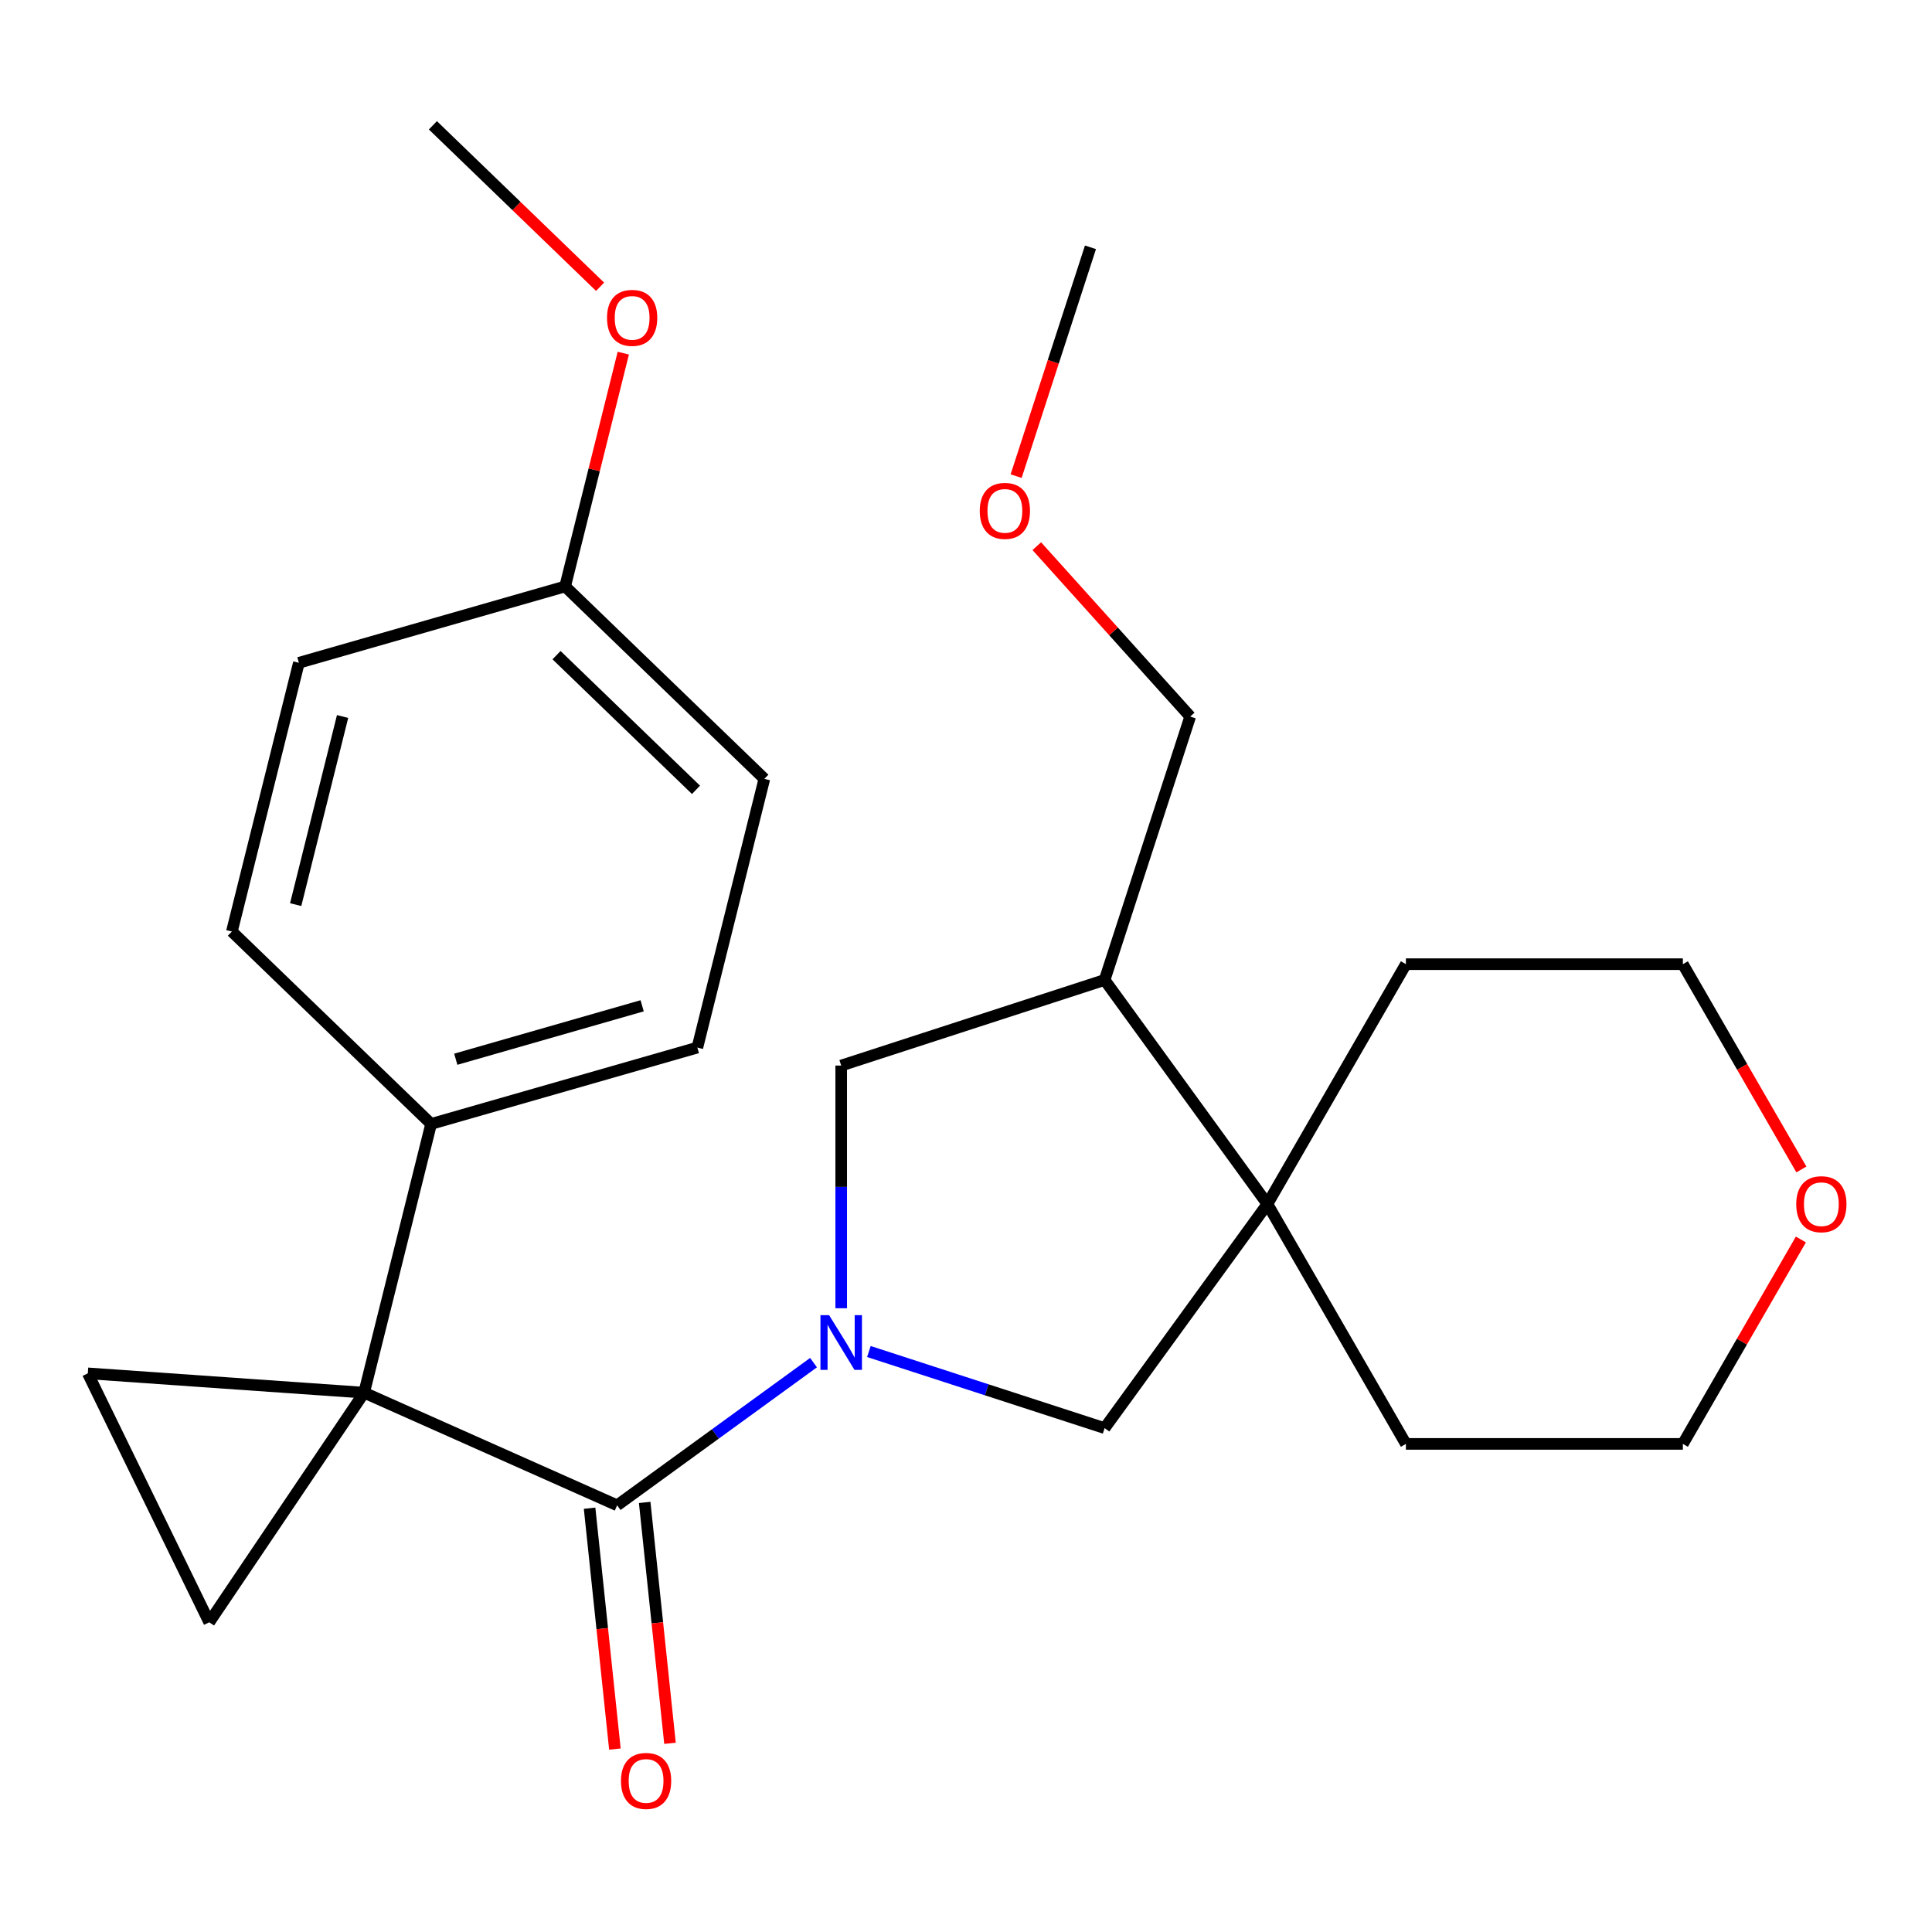 <?xml version='1.0' encoding='iso-8859-1'?>
<svg version='1.1' baseProfile='full'
              xmlns='http://www.w3.org/2000/svg'
                      xmlns:rdkit='http://www.rdkit.org/xml'
                      xmlns:xlink='http://www.w3.org/1999/xlink'
                  xml:space='preserve'
width='1000px' height='1000px' viewBox='0 0 1000 1000'>
<!-- END OF HEADER -->
<rect style='opacity:1.0;fill:#FFFFFF;stroke:none' width='1000' height='1000' x='0' y='0'> </rect>
<path class='bond-1' d='M 188.464,720.843 L 319.428,779.152' style='fill:none;fill-rule:evenodd;stroke:#000000;stroke-width:6px;stroke-linecap:butt;stroke-linejoin:miter;stroke-opacity:1' />
<path class='bond-2' d='M 188.464,720.843 L 45.455,710.843' style='fill:none;fill-rule:evenodd;stroke:#000000;stroke-width:6px;stroke-linecap:butt;stroke-linejoin:miter;stroke-opacity:1' />
<path class='bond-3' d='M 188.464,720.843 L 108.299,839.693' style='fill:none;fill-rule:evenodd;stroke:#000000;stroke-width:6px;stroke-linecap:butt;stroke-linejoin:miter;stroke-opacity:1' />
<path class='bond-8' d='M 188.464,720.843 L 223.145,581.743' style='fill:none;fill-rule:evenodd;stroke:#000000;stroke-width:6px;stroke-linecap:butt;stroke-linejoin:miter;stroke-opacity:1' />
<path class='bond-0' d='M 421.083,705.295 L 370.255,742.224' style='fill:none;fill-rule:evenodd;stroke:#0000FF;stroke-width:6px;stroke-linecap:butt;stroke-linejoin:miter;stroke-opacity:1' />
<path class='bond-0' d='M 370.255,742.224 L 319.428,779.152' style='fill:none;fill-rule:evenodd;stroke:#000000;stroke-width:6px;stroke-linecap:butt;stroke-linejoin:miter;stroke-opacity:1' />
<path class='bond-5' d='M 449.731,699.543 L 510.74,719.366' style='fill:none;fill-rule:evenodd;stroke:#0000FF;stroke-width:6px;stroke-linecap:butt;stroke-linejoin:miter;stroke-opacity:1' />
<path class='bond-5' d='M 510.74,719.366 L 571.749,739.189' style='fill:none;fill-rule:evenodd;stroke:#000000;stroke-width:6px;stroke-linecap:butt;stroke-linejoin:miter;stroke-opacity:1' />
<path class='bond-6' d='M 435.407,677.145 L 435.407,614.337' style='fill:none;fill-rule:evenodd;stroke:#0000FF;stroke-width:6px;stroke-linecap:butt;stroke-linejoin:miter;stroke-opacity:1' />
<path class='bond-6' d='M 435.407,614.337 L 435.407,551.53' style='fill:none;fill-rule:evenodd;stroke:#000000;stroke-width:6px;stroke-linecap:butt;stroke-linejoin:miter;stroke-opacity:1' />
<path class='bond-9' d='M 305.171,780.651 L 311.722,842.985' style='fill:none;fill-rule:evenodd;stroke:#000000;stroke-width:6px;stroke-linecap:butt;stroke-linejoin:miter;stroke-opacity:1' />
<path class='bond-9' d='M 311.722,842.985 L 318.274,905.32' style='fill:none;fill-rule:evenodd;stroke:#FF0000;stroke-width:6px;stroke-linecap:butt;stroke-linejoin:miter;stroke-opacity:1' />
<path class='bond-9' d='M 333.685,777.654 L 340.237,839.988' style='fill:none;fill-rule:evenodd;stroke:#000000;stroke-width:6px;stroke-linecap:butt;stroke-linejoin:miter;stroke-opacity:1' />
<path class='bond-9' d='M 340.237,839.988 L 346.788,902.323' style='fill:none;fill-rule:evenodd;stroke:#FF0000;stroke-width:6px;stroke-linecap:butt;stroke-linejoin:miter;stroke-opacity:1' />
<path class='bond-25' d='M 45.455,710.843 L 108.299,839.693' style='fill:none;fill-rule:evenodd;stroke:#000000;stroke-width:6px;stroke-linecap:butt;stroke-linejoin:miter;stroke-opacity:1' />
<path class='bond-4' d='M 656.013,623.209 L 571.749,739.189' style='fill:none;fill-rule:evenodd;stroke:#000000;stroke-width:6px;stroke-linecap:butt;stroke-linejoin:miter;stroke-opacity:1' />
<path class='bond-17' d='M 656.013,623.209 L 727.692,499.058' style='fill:none;fill-rule:evenodd;stroke:#000000;stroke-width:6px;stroke-linecap:butt;stroke-linejoin:miter;stroke-opacity:1' />
<path class='bond-18' d='M 656.013,623.209 L 727.692,747.361' style='fill:none;fill-rule:evenodd;stroke:#000000;stroke-width:6px;stroke-linecap:butt;stroke-linejoin:miter;stroke-opacity:1' />
<path class='bond-27' d='M 656.013,623.209 L 571.749,507.23' style='fill:none;fill-rule:evenodd;stroke:#000000;stroke-width:6px;stroke-linecap:butt;stroke-linejoin:miter;stroke-opacity:1' />
<path class='bond-7' d='M 435.407,551.53 L 571.749,507.23' style='fill:none;fill-rule:evenodd;stroke:#000000;stroke-width:6px;stroke-linecap:butt;stroke-linejoin:miter;stroke-opacity:1' />
<path class='bond-16' d='M 571.749,507.23 L 616.049,370.888' style='fill:none;fill-rule:evenodd;stroke:#000000;stroke-width:6px;stroke-linecap:butt;stroke-linejoin:miter;stroke-opacity:1' />
<path class='bond-11' d='M 223.145,581.743 L 360.95,542.229' style='fill:none;fill-rule:evenodd;stroke:#000000;stroke-width:6px;stroke-linecap:butt;stroke-linejoin:miter;stroke-opacity:1' />
<path class='bond-11' d='M 235.913,548.255 L 332.376,520.595' style='fill:none;fill-rule:evenodd;stroke:#000000;stroke-width:6px;stroke-linecap:butt;stroke-linejoin:miter;stroke-opacity:1' />
<path class='bond-12' d='M 223.145,581.743 L 120.022,482.158' style='fill:none;fill-rule:evenodd;stroke:#000000;stroke-width:6px;stroke-linecap:butt;stroke-linejoin:miter;stroke-opacity:1' />
<path class='bond-10' d='M 932.138,641.553 L 901.594,694.457' style='fill:none;fill-rule:evenodd;stroke:#FF0000;stroke-width:6px;stroke-linecap:butt;stroke-linejoin:miter;stroke-opacity:1' />
<path class='bond-10' d='M 901.594,694.457 L 871.05,747.361' style='fill:none;fill-rule:evenodd;stroke:#000000;stroke-width:6px;stroke-linecap:butt;stroke-linejoin:miter;stroke-opacity:1' />
<path class='bond-28' d='M 932.392,605.305 L 901.721,552.181' style='fill:none;fill-rule:evenodd;stroke:#FF0000;stroke-width:6px;stroke-linecap:butt;stroke-linejoin:miter;stroke-opacity:1' />
<path class='bond-28' d='M 901.721,552.181 L 871.05,499.058' style='fill:none;fill-rule:evenodd;stroke:#000000;stroke-width:6px;stroke-linecap:butt;stroke-linejoin:miter;stroke-opacity:1' />
<path class='bond-15' d='M 360.95,542.229 L 395.631,403.129' style='fill:none;fill-rule:evenodd;stroke:#000000;stroke-width:6px;stroke-linecap:butt;stroke-linejoin:miter;stroke-opacity:1' />
<path class='bond-14' d='M 120.022,482.158 L 154.703,343.059' style='fill:none;fill-rule:evenodd;stroke:#000000;stroke-width:6px;stroke-linecap:butt;stroke-linejoin:miter;stroke-opacity:1' />
<path class='bond-14' d='M 153.044,468.23 L 177.321,370.86' style='fill:none;fill-rule:evenodd;stroke:#000000;stroke-width:6px;stroke-linecap:butt;stroke-linejoin:miter;stroke-opacity:1' />
<path class='bond-13' d='M 292.508,303.544 L 154.703,343.059' style='fill:none;fill-rule:evenodd;stroke:#000000;stroke-width:6px;stroke-linecap:butt;stroke-linejoin:miter;stroke-opacity:1' />
<path class='bond-19' d='M 292.508,303.544 L 307.562,243.166' style='fill:none;fill-rule:evenodd;stroke:#000000;stroke-width:6px;stroke-linecap:butt;stroke-linejoin:miter;stroke-opacity:1' />
<path class='bond-19' d='M 307.562,243.166 L 322.616,182.788' style='fill:none;fill-rule:evenodd;stroke:#FF0000;stroke-width:6px;stroke-linecap:butt;stroke-linejoin:miter;stroke-opacity:1' />
<path class='bond-26' d='M 292.508,303.544 L 395.631,403.129' style='fill:none;fill-rule:evenodd;stroke:#000000;stroke-width:6px;stroke-linecap:butt;stroke-linejoin:miter;stroke-opacity:1' />
<path class='bond-26' d='M 288.06,339.106 L 360.246,408.816' style='fill:none;fill-rule:evenodd;stroke:#000000;stroke-width:6px;stroke-linecap:butt;stroke-linejoin:miter;stroke-opacity:1' />
<path class='bond-20' d='M 616.049,370.888 L 576.345,326.792' style='fill:none;fill-rule:evenodd;stroke:#000000;stroke-width:6px;stroke-linecap:butt;stroke-linejoin:miter;stroke-opacity:1' />
<path class='bond-20' d='M 576.345,326.792 L 536.641,282.696' style='fill:none;fill-rule:evenodd;stroke:#FF0000;stroke-width:6px;stroke-linecap:butt;stroke-linejoin:miter;stroke-opacity:1' />
<path class='bond-21' d='M 727.692,499.058 L 871.05,499.058' style='fill:none;fill-rule:evenodd;stroke:#000000;stroke-width:6px;stroke-linecap:butt;stroke-linejoin:miter;stroke-opacity:1' />
<path class='bond-22' d='M 727.692,747.361 L 871.05,747.361' style='fill:none;fill-rule:evenodd;stroke:#000000;stroke-width:6px;stroke-linecap:butt;stroke-linejoin:miter;stroke-opacity:1' />
<path class='bond-23' d='M 310.606,148.429 L 267.336,106.644' style='fill:none;fill-rule:evenodd;stroke:#FF0000;stroke-width:6px;stroke-linecap:butt;stroke-linejoin:miter;stroke-opacity:1' />
<path class='bond-23' d='M 267.336,106.644 L 224.066,64.859' style='fill:none;fill-rule:evenodd;stroke:#000000;stroke-width:6px;stroke-linecap:butt;stroke-linejoin:miter;stroke-opacity:1' />
<path class='bond-24' d='M 525.941,246.448 L 545.182,187.23' style='fill:none;fill-rule:evenodd;stroke:#FF0000;stroke-width:6px;stroke-linecap:butt;stroke-linejoin:miter;stroke-opacity:1' />
<path class='bond-24' d='M 545.182,187.23 L 564.424,128.011' style='fill:none;fill-rule:evenodd;stroke:#000000;stroke-width:6px;stroke-linecap:butt;stroke-linejoin:miter;stroke-opacity:1' />
<path  class='atom-1' d='M 429.147 680.729
L 438.427 695.729
Q 439.347 697.209, 440.827 699.889
Q 442.307 702.569, 442.387 702.729
L 442.387 680.729
L 446.147 680.729
L 446.147 709.049
L 442.267 709.049
L 432.307 692.649
Q 431.147 690.729, 429.907 688.529
Q 428.707 686.329, 428.347 685.649
L 428.347 709.049
L 424.667 709.049
L 424.667 680.729
L 429.147 680.729
' fill='#0000FF'/>
<path  class='atom-10' d='M 321.413 921.805
Q 321.413 915.005, 324.773 911.205
Q 328.133 907.405, 334.413 907.405
Q 340.693 907.405, 344.053 911.205
Q 347.413 915.005, 347.413 921.805
Q 347.413 928.685, 344.013 932.605
Q 340.613 936.485, 334.413 936.485
Q 328.173 936.485, 324.773 932.605
Q 321.413 928.725, 321.413 921.805
M 334.413 933.285
Q 338.733 933.285, 341.053 930.405
Q 343.413 927.485, 343.413 921.805
Q 343.413 916.245, 341.053 913.445
Q 338.733 910.605, 334.413 910.605
Q 330.093 910.605, 327.733 913.405
Q 325.413 916.205, 325.413 921.805
Q 325.413 927.525, 327.733 930.405
Q 330.093 933.285, 334.413 933.285
' fill='#FF0000'/>
<path  class='atom-11' d='M 929.729 623.289
Q 929.729 616.489, 933.089 612.689
Q 936.449 608.889, 942.729 608.889
Q 949.009 608.889, 952.369 612.689
Q 955.729 616.489, 955.729 623.289
Q 955.729 630.169, 952.329 634.089
Q 948.929 637.969, 942.729 637.969
Q 936.489 637.969, 933.089 634.089
Q 929.729 630.209, 929.729 623.289
M 942.729 634.769
Q 947.049 634.769, 949.369 631.889
Q 951.729 628.969, 951.729 623.289
Q 951.729 617.729, 949.369 614.929
Q 947.049 612.089, 942.729 612.089
Q 938.409 612.089, 936.049 614.889
Q 933.729 617.689, 933.729 623.289
Q 933.729 629.009, 936.049 631.889
Q 938.409 634.769, 942.729 634.769
' fill='#FF0000'/>
<path  class='atom-20' d='M 314.19 164.524
Q 314.19 157.724, 317.55 153.924
Q 320.91 150.124, 327.19 150.124
Q 333.47 150.124, 336.83 153.924
Q 340.19 157.724, 340.19 164.524
Q 340.19 171.404, 336.79 175.324
Q 333.39 179.204, 327.19 179.204
Q 320.95 179.204, 317.55 175.324
Q 314.19 171.444, 314.19 164.524
M 327.19 176.004
Q 331.51 176.004, 333.83 173.124
Q 336.19 170.204, 336.19 164.524
Q 336.19 158.964, 333.83 156.164
Q 331.51 153.324, 327.19 153.324
Q 322.87 153.324, 320.51 156.124
Q 318.19 158.924, 318.19 164.524
Q 318.19 170.244, 320.51 173.124
Q 322.87 176.004, 327.19 176.004
' fill='#FF0000'/>
<path  class='atom-21' d='M 507.124 264.432
Q 507.124 257.632, 510.484 253.832
Q 513.844 250.032, 520.124 250.032
Q 526.404 250.032, 529.764 253.832
Q 533.124 257.632, 533.124 264.432
Q 533.124 271.312, 529.724 275.232
Q 526.324 279.112, 520.124 279.112
Q 513.884 279.112, 510.484 275.232
Q 507.124 271.352, 507.124 264.432
M 520.124 275.912
Q 524.444 275.912, 526.764 273.032
Q 529.124 270.112, 529.124 264.432
Q 529.124 258.872, 526.764 256.072
Q 524.444 253.232, 520.124 253.232
Q 515.804 253.232, 513.444 256.032
Q 511.124 258.832, 511.124 264.432
Q 511.124 270.152, 513.444 273.032
Q 515.804 275.912, 520.124 275.912
' fill='#FF0000'/>
</svg>
